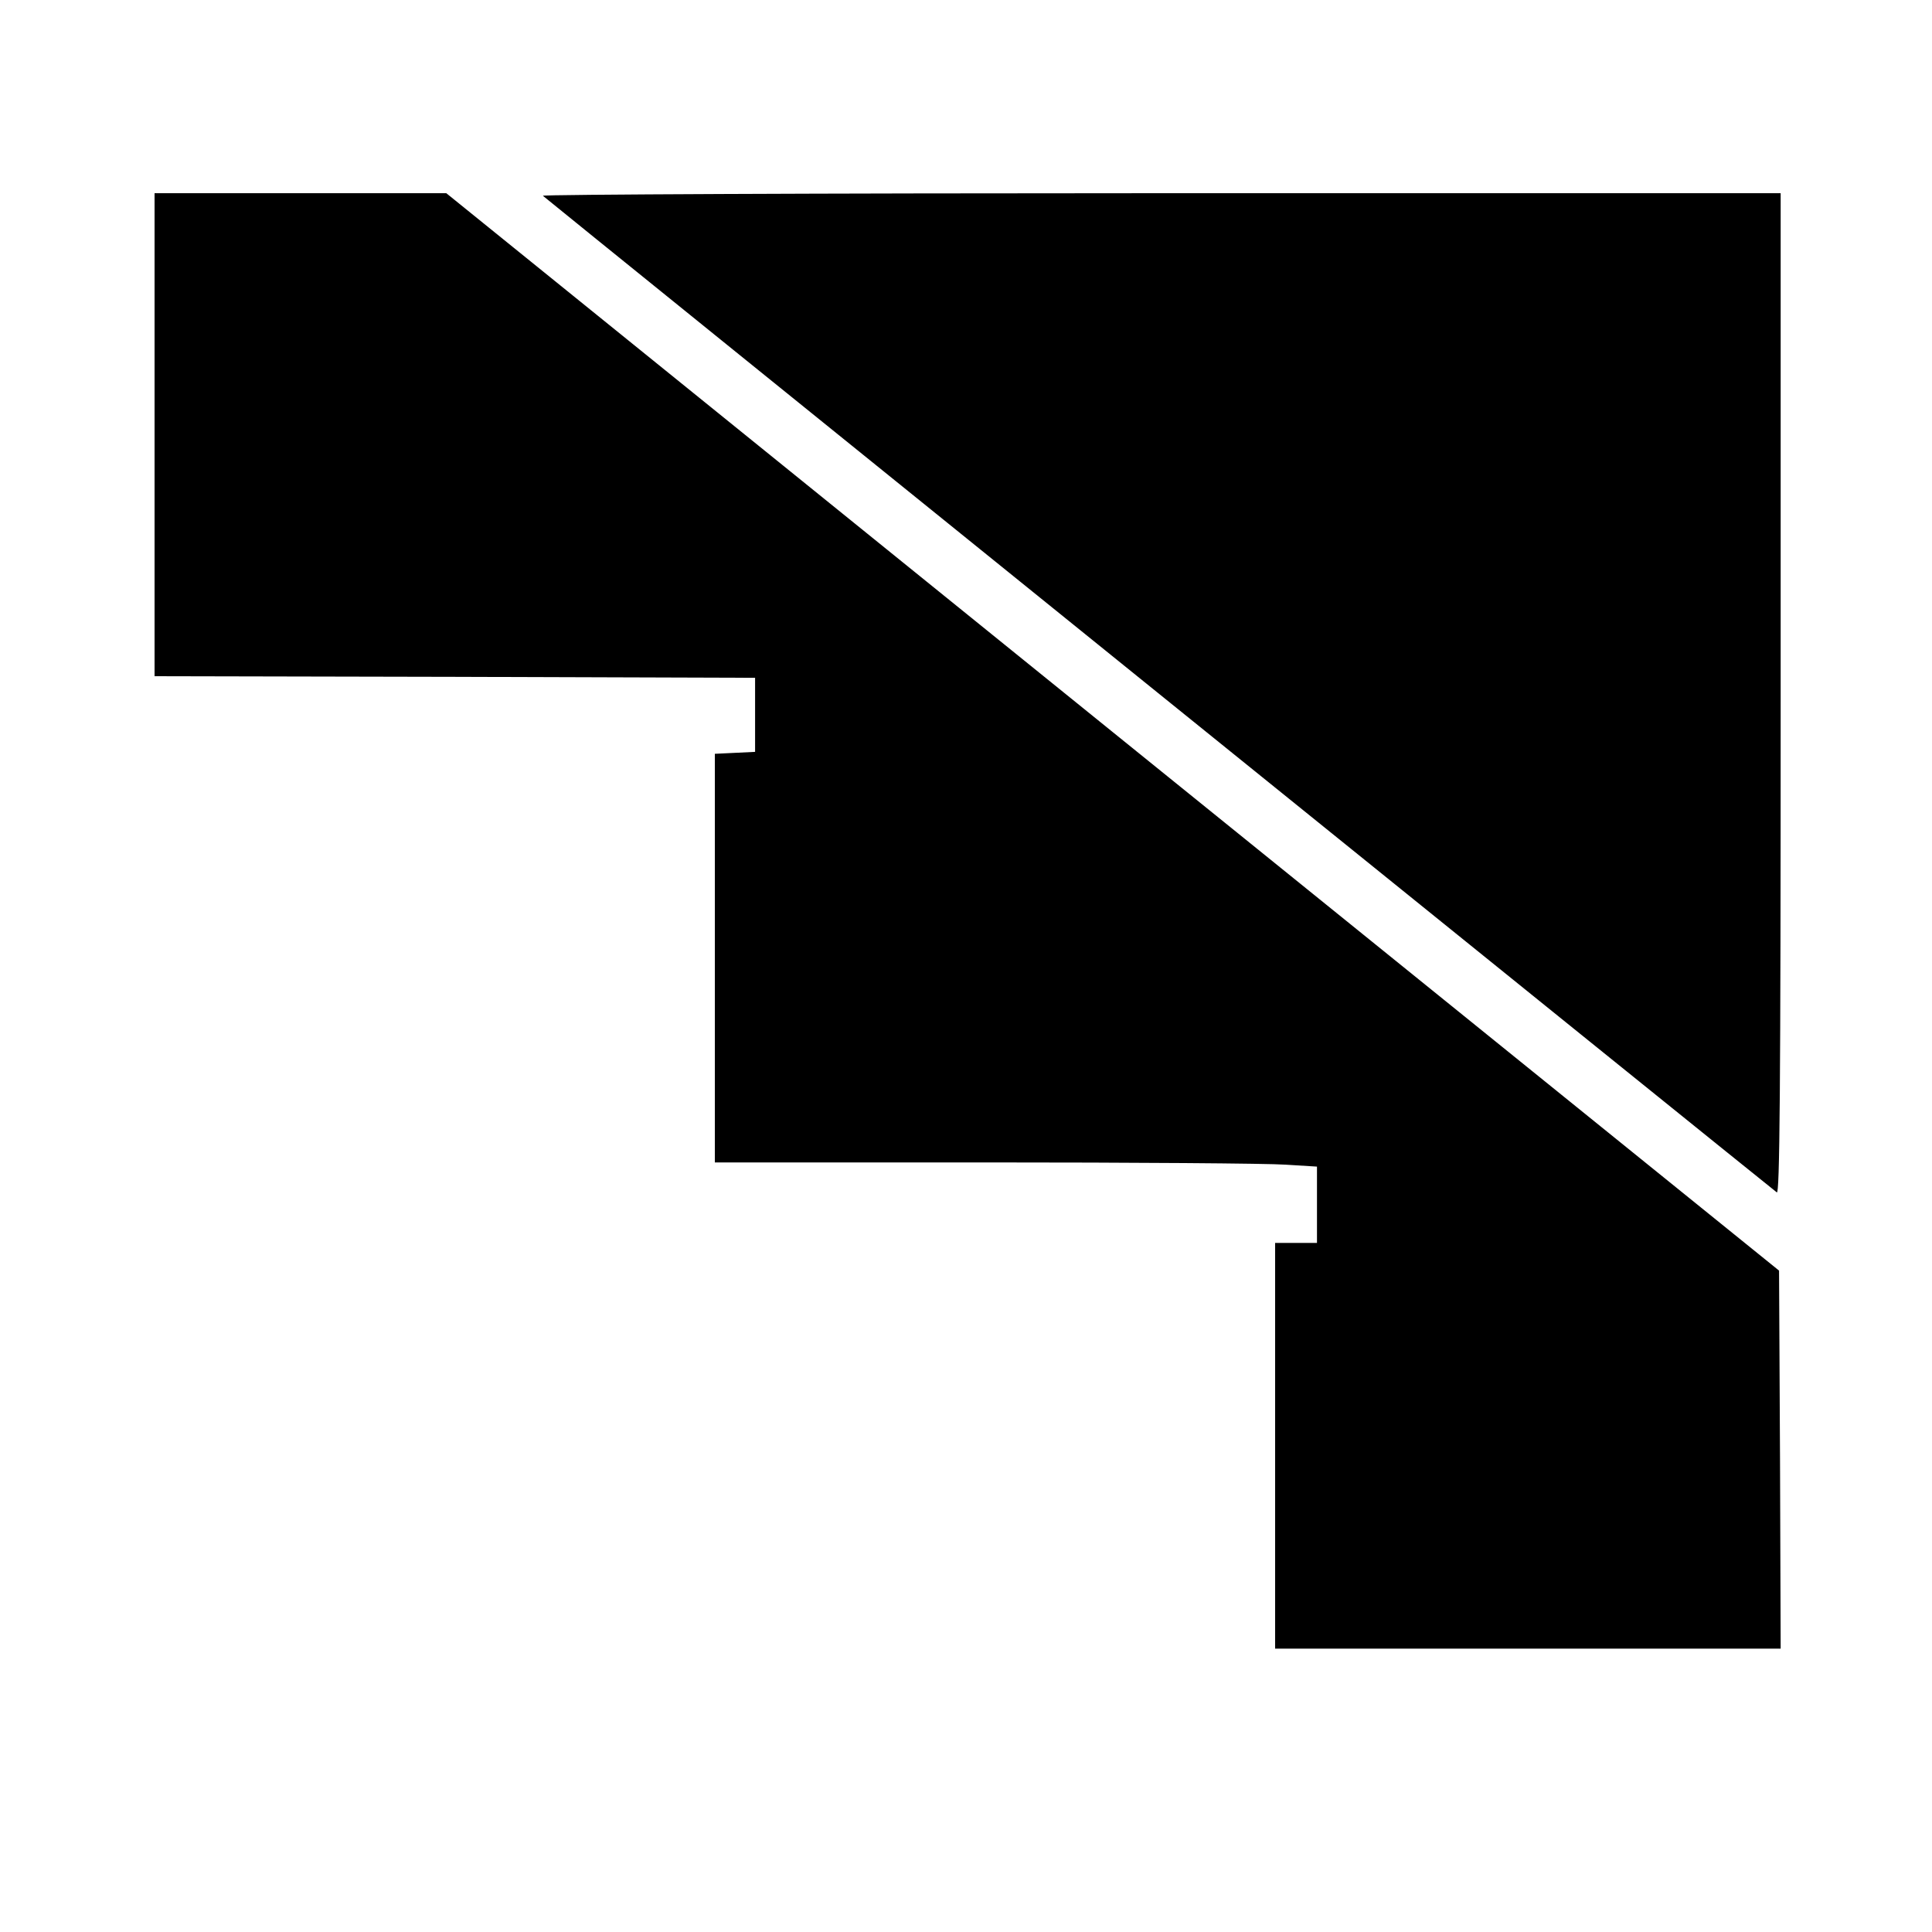 <svg version="1" xmlns="http://www.w3.org/2000/svg" width="800" height="800" viewBox="0 0 600 600"><path d="M48 135v75l93.3.2 93.2.3v23l-6.2.3-6.3.3V361h83.8c46 0 88.1.3 93.5.7l9.7.6V386h-13v126h157l-.2-58.7-.3-58.7-207-167.3L138.6 60H48v75zM168.6 60.8c.9.9 380.9 307.8 383.2 309.5.9.8 1.2-30.3 1.2-154.7V60H360.3c-106 0-192.3.4-191.7.8z"/></svg>